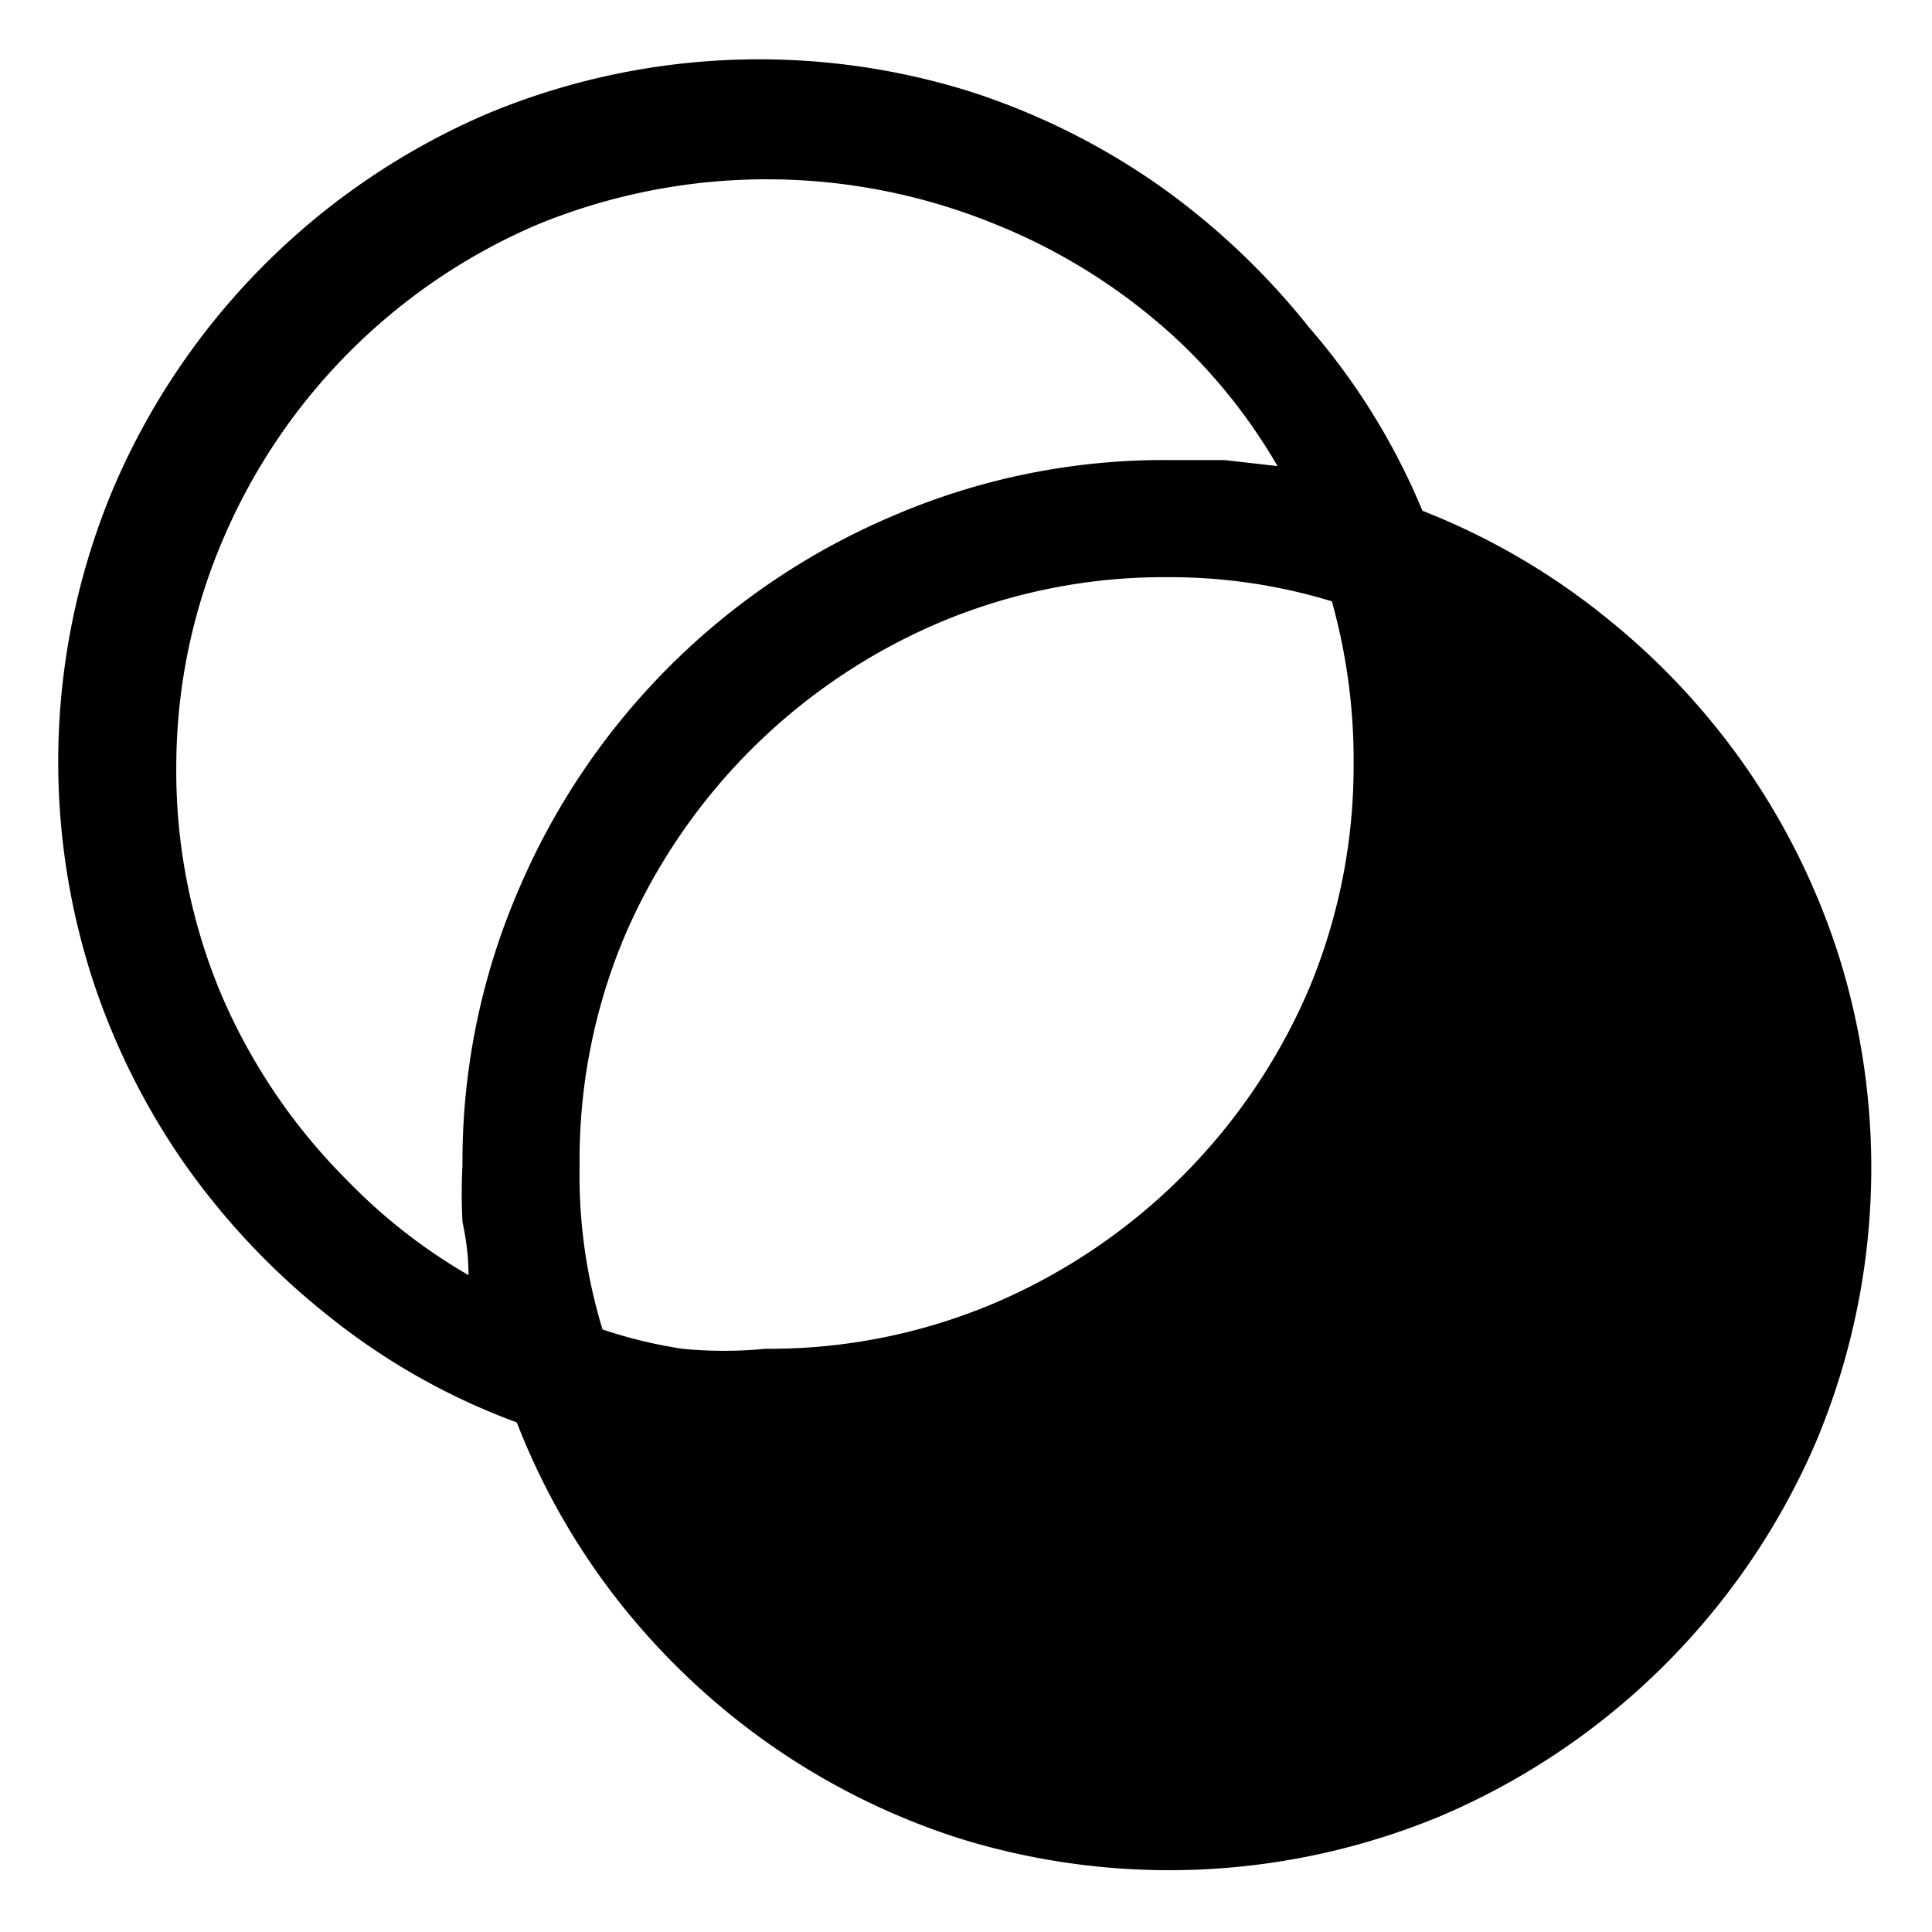 <svg id="レイヤー_1" data-name="レイヤー 1" xmlns="http://www.w3.org/2000/svg" width="16" height="16" viewBox="0 0 16 16"><defs><style>.cls-1{fill:none;}</style></defs><title>icon_creativefilter</title><path d="M249.07,234.34a5.75,5.75,0,0,1,1.49.86,5.93,5.93,0,0,1,1.18,1.25,5.87,5.87,0,0,1,.77,1.55,5.86,5.86,0,0,1-.18,4.05,5.9,5.9,0,0,1-3.11,3.1,5.86,5.86,0,0,1-4,.18,5.86,5.86,0,0,1-1.55-.77,5.93,5.93,0,0,1-1.25-1.18,5.78,5.78,0,0,1-.85-1.49A5.55,5.55,0,0,1,240,241a6.06,6.06,0,0,1-1.18-1.25,5.86,5.86,0,0,1-.77-1.55,5.85,5.85,0,0,1,.18-4.05,5.89,5.89,0,0,1,3.1-3.1,5.85,5.85,0,0,1,4-.18,5.85,5.85,0,0,1,1.55.77,6.07,6.07,0,0,1,1.25,1.18A5.57,5.57,0,0,1,249.07,234.34Zm-10.32,2.1a4.78,4.78,0,0,0,.37,1.9,4.89,4.89,0,0,0,1.05,1.55,4.6,4.6,0,0,0,1,.78q0-.21-.05-.44a4.58,4.58,0,0,1,0-.47,5.68,5.68,0,0,1,.46-2.27,5.85,5.85,0,0,1,3.11-3.11,5.67,5.67,0,0,1,2.27-.46l.47,0,.44.05a4.63,4.63,0,0,0-.78-1,4.9,4.9,0,0,0-1.55-1,5,5,0,0,0-3.8,0,4.94,4.94,0,0,0-2.6,2.6A4.78,4.78,0,0,0,238.75,236.44Zm9.75,0a4.88,4.88,0,0,0-.18-1.35,4.59,4.59,0,0,0-1.36-.2,4.78,4.78,0,0,0-1.9.38,4.94,4.94,0,0,0-2.6,2.6,4.78,4.78,0,0,0-.37,1.9,4.35,4.35,0,0,0,.19,1.35,3.94,3.94,0,0,0,.66.16,3.53,3.53,0,0,0,.69,0,4.77,4.77,0,0,0,1.9-.38,4.94,4.94,0,0,0,2.6-2.6A4.78,4.78,0,0,0,248.5,236.44Z" transform="translate(-237.29 -230.11)"/><rect class="cls-1" width="16" height="16"/></svg>